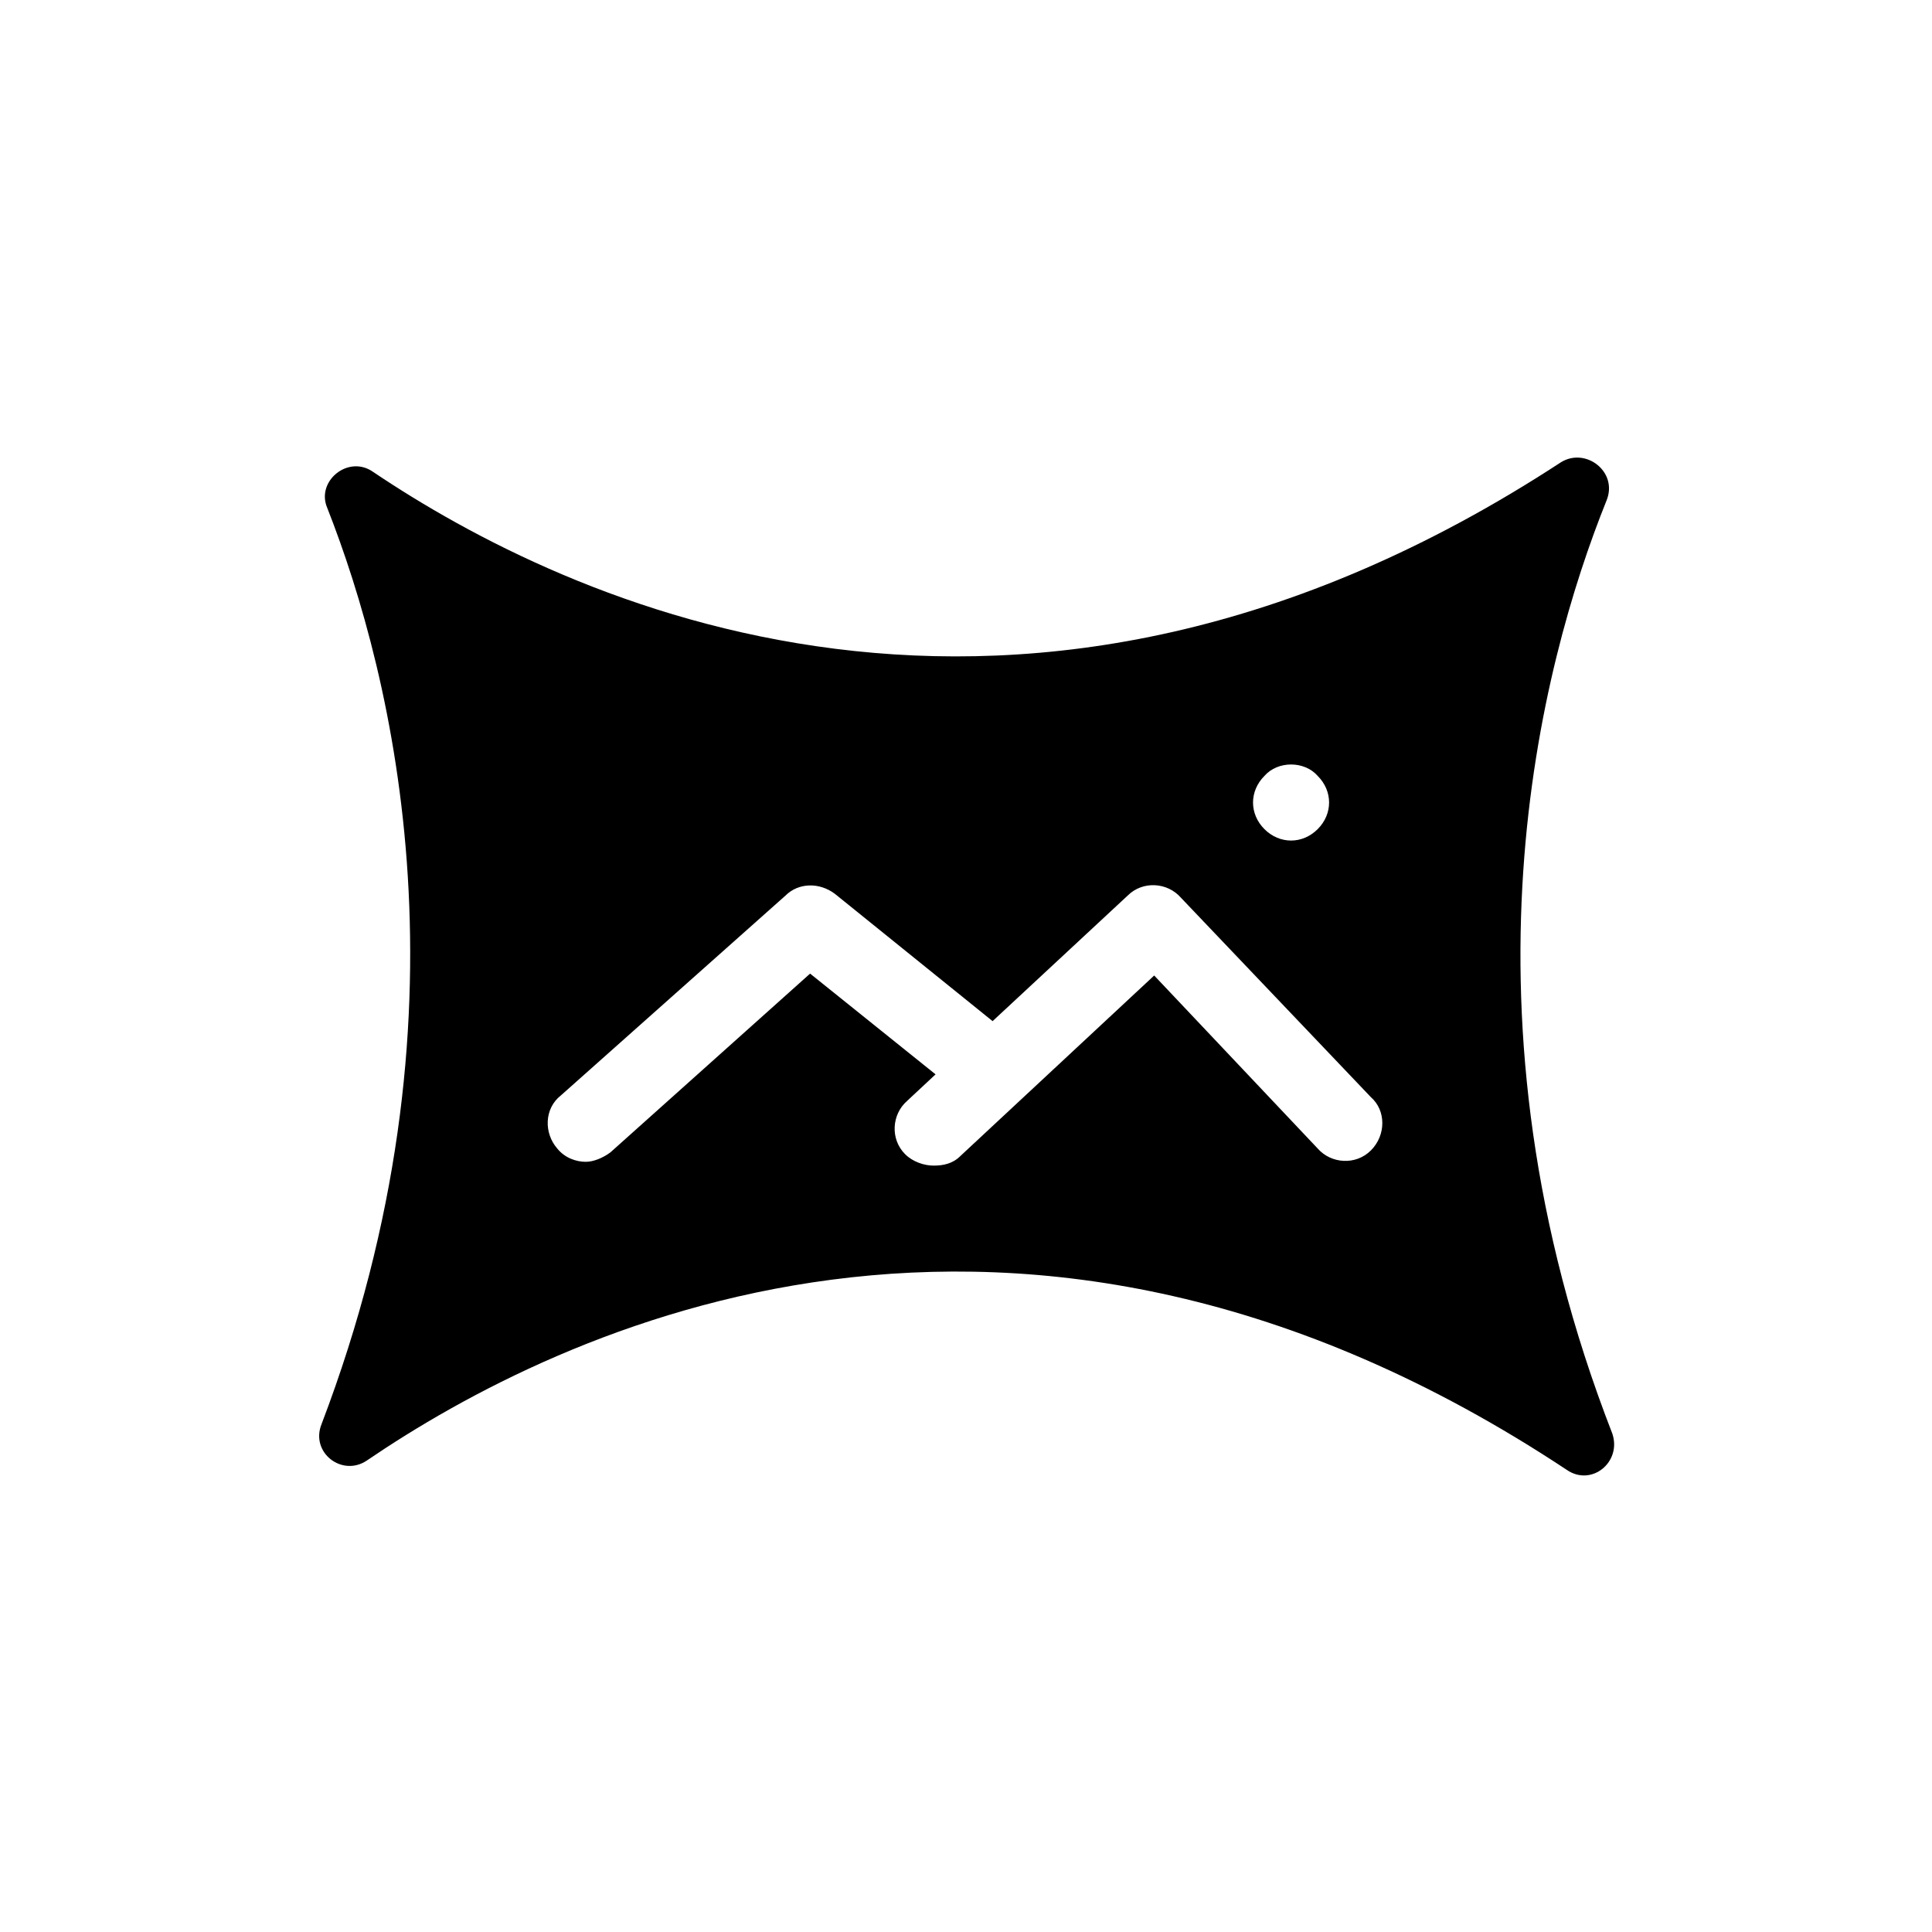 <?xml version="1.0" encoding="UTF-8"?>
<!-- Uploaded to: SVG Repo, www.svgrepo.com, Generator: SVG Repo Mixer Tools -->
<svg fill="#000000" width="800px" height="800px" version="1.1" viewBox="144 144 512 512" xmlns="http://www.w3.org/2000/svg">
 <path d="m571.29 523.94c-43.328-111.34-19.145-203.54-1.512-247.37 3.023-7.559-5.543-14.105-12.09-10.078-144.09 94.215-264 36.777-314.88 2.519-6.551-4.535-15.113 2.519-12.09 9.574 17.633 44.84 39.801 134.52-1.512 242.84-3.023 7.559 5.543 14.105 12.09 9.574 50.383-34.258 171.8-94.211 317.9 2.519 6.551 4.531 14.613-2.019 12.094-9.574zm-92.195-174.32c3.527-4.031 10.578-4.031 14.105 0 2.016 2.016 3.023 4.535 3.023 7.055s-1.008 5.039-3.023 7.055c-2.016 2.016-4.535 3.023-7.055 3.023-2.519 0-5.039-1.008-7.055-3.023-2.016-2.016-3.023-4.535-3.023-7.055 0.004-2.519 1.012-5.039 3.027-7.055zm28.211 99.25c-4.031 4.031-10.578 3.527-14.105-0.504l-43.328-45.848-51.387 47.863c-2.016 2.016-4.535 2.519-7.055 2.519-2.519 0-5.543-1.008-7.559-3.023-4.031-4.031-3.527-10.578 0.504-14.105l7.559-7.055-33.25-26.703-52.898 47.359c-2.016 1.512-4.535 2.519-6.551 2.519-2.519 0-5.543-1.008-7.559-3.527-3.527-4.031-3.527-10.578 1.008-14.105l59.449-52.898c3.527-3.527 9.07-3.527 13.098-0.504l41.816 33.754 35.77-33.25c4.031-4.031 10.578-3.527 14.105 0.504l50.383 52.898c4.031 3.527 4.031 10.074 0 14.105z"/>
</svg>